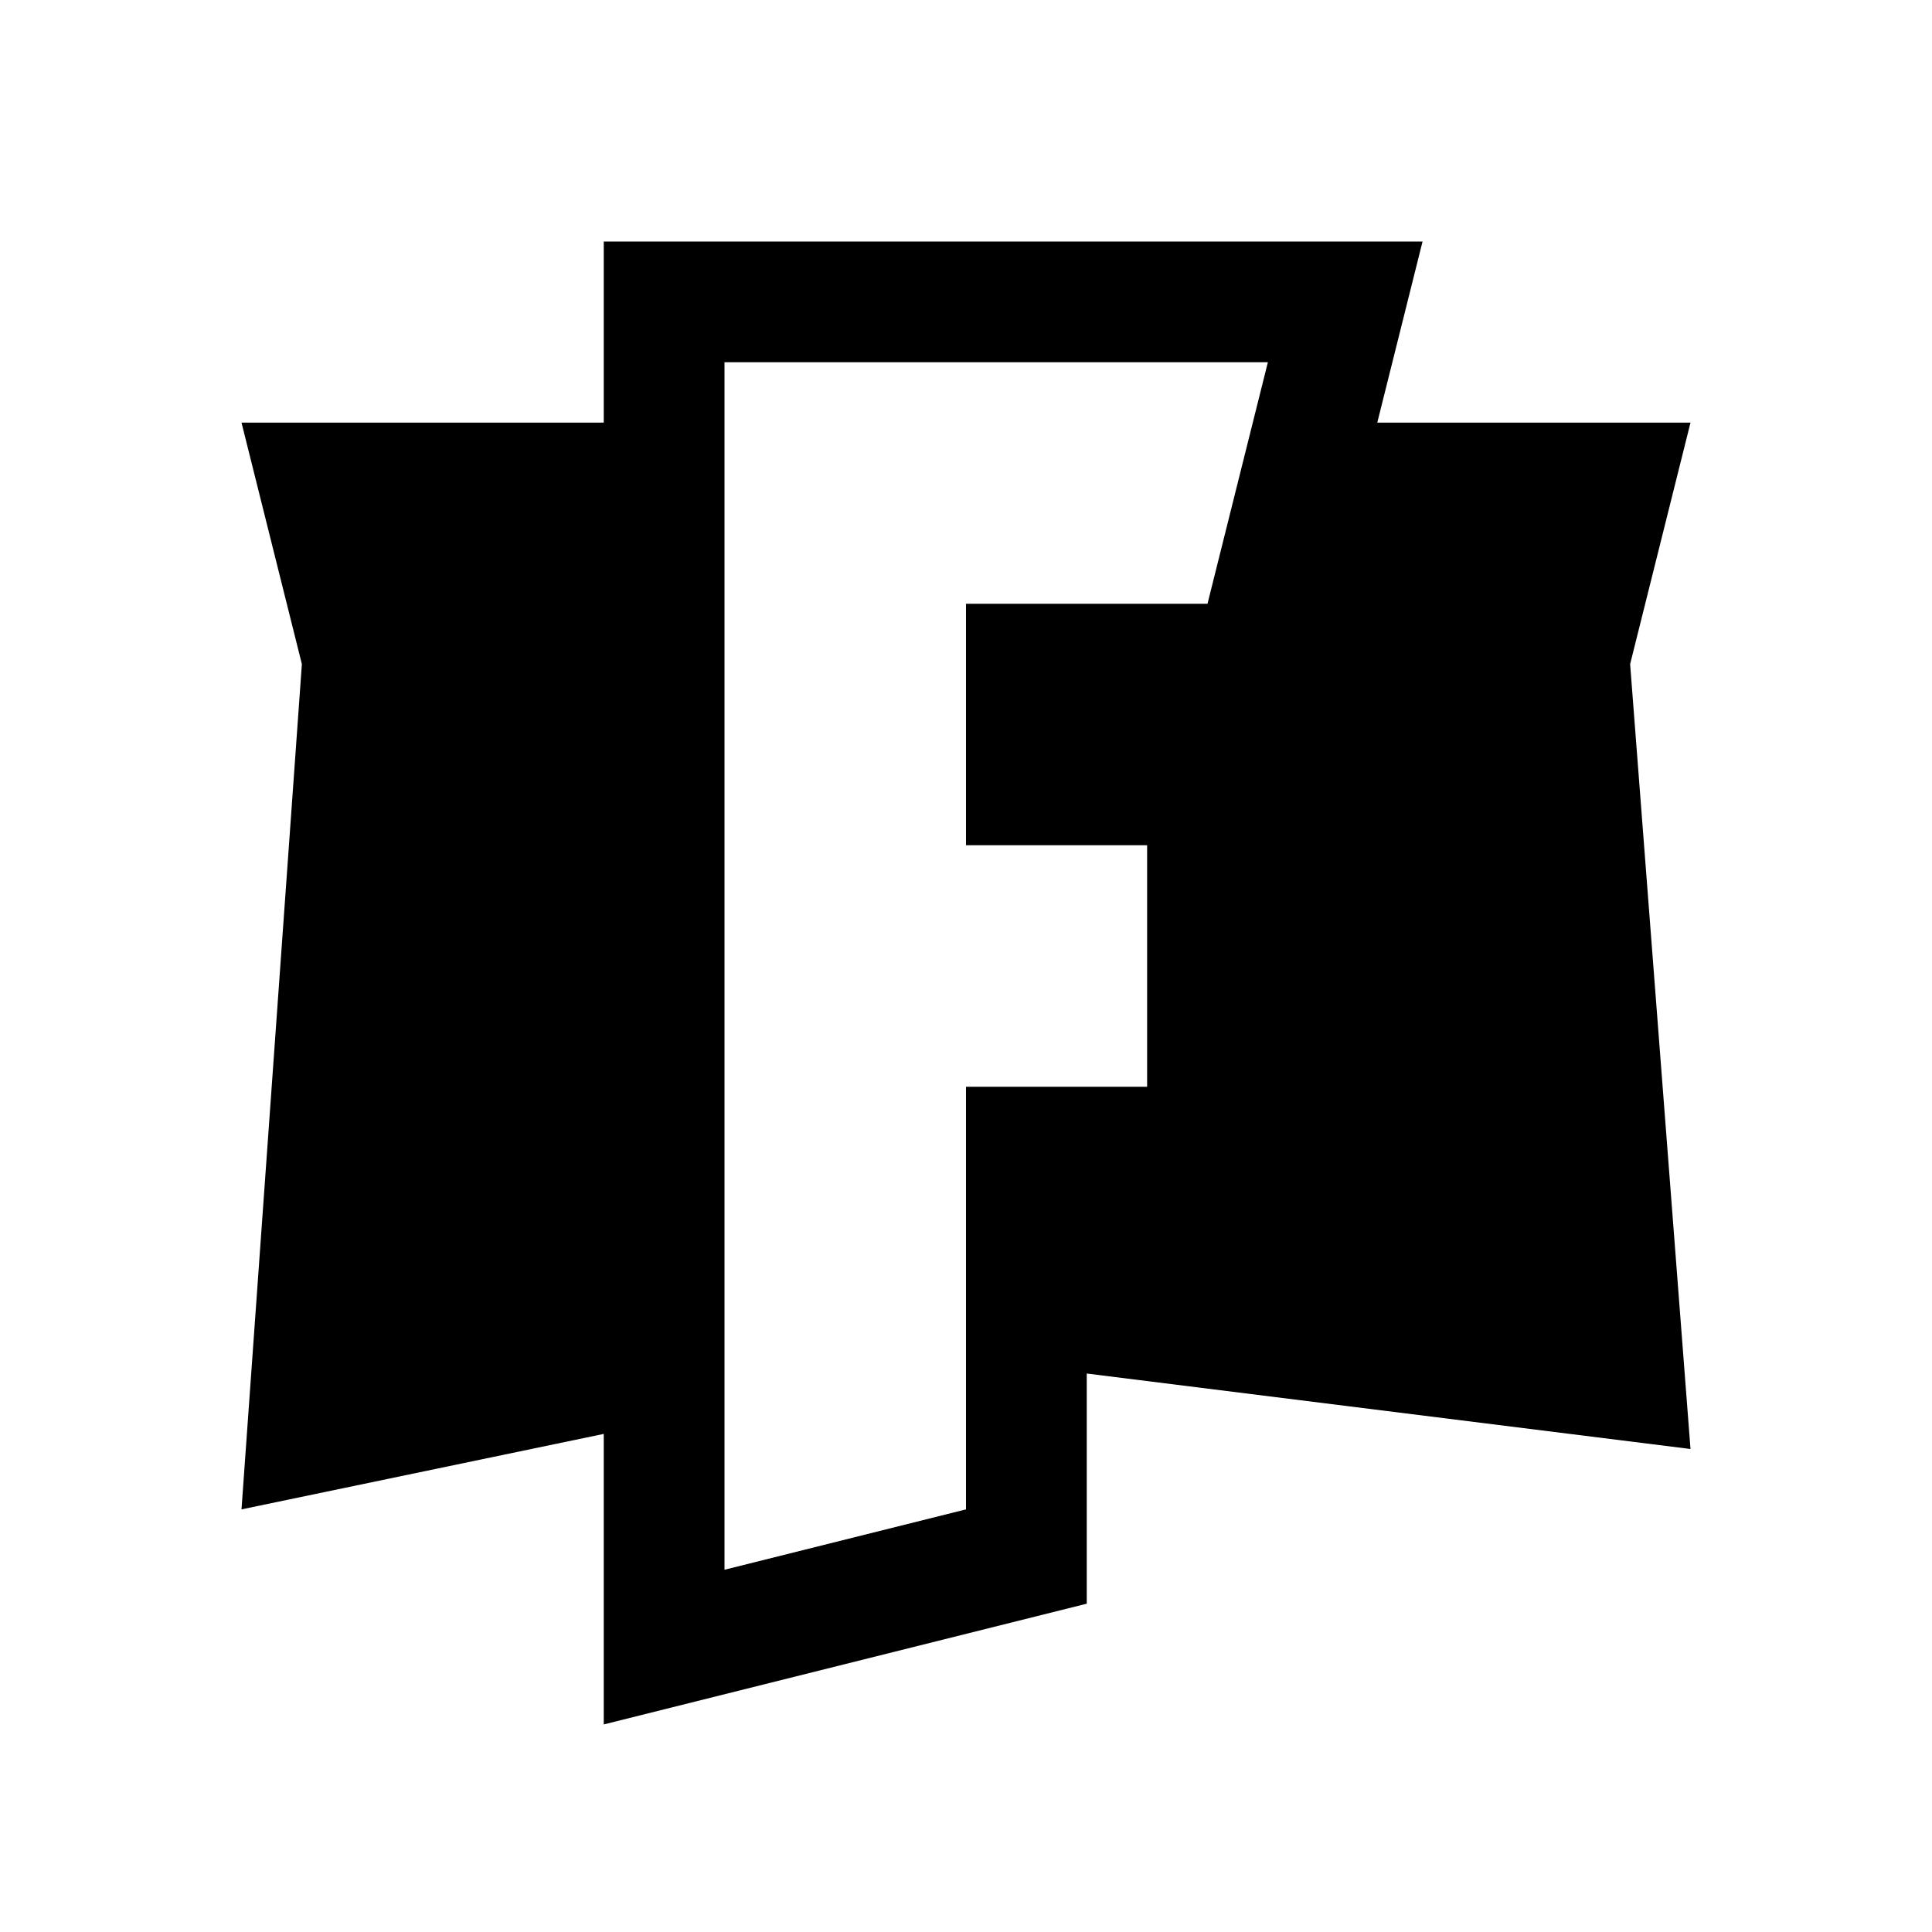 <svg width="32" height="32" viewBox="0 0 32 32" fill="none" xmlns="http://www.w3.org/2000/svg">
<path fill-rule="evenodd" clip-rule="evenodd" d="M10 28.562V23.75L4 25L5 11L4 7H10V4H23.562L22.812 7H28L27 11L28 24L18 22.75V26.562L10 28.562ZM16 25L12 26V6H21L20 10H16V14H19V18H16V25Z" fill="currentColor"/>
</svg>
